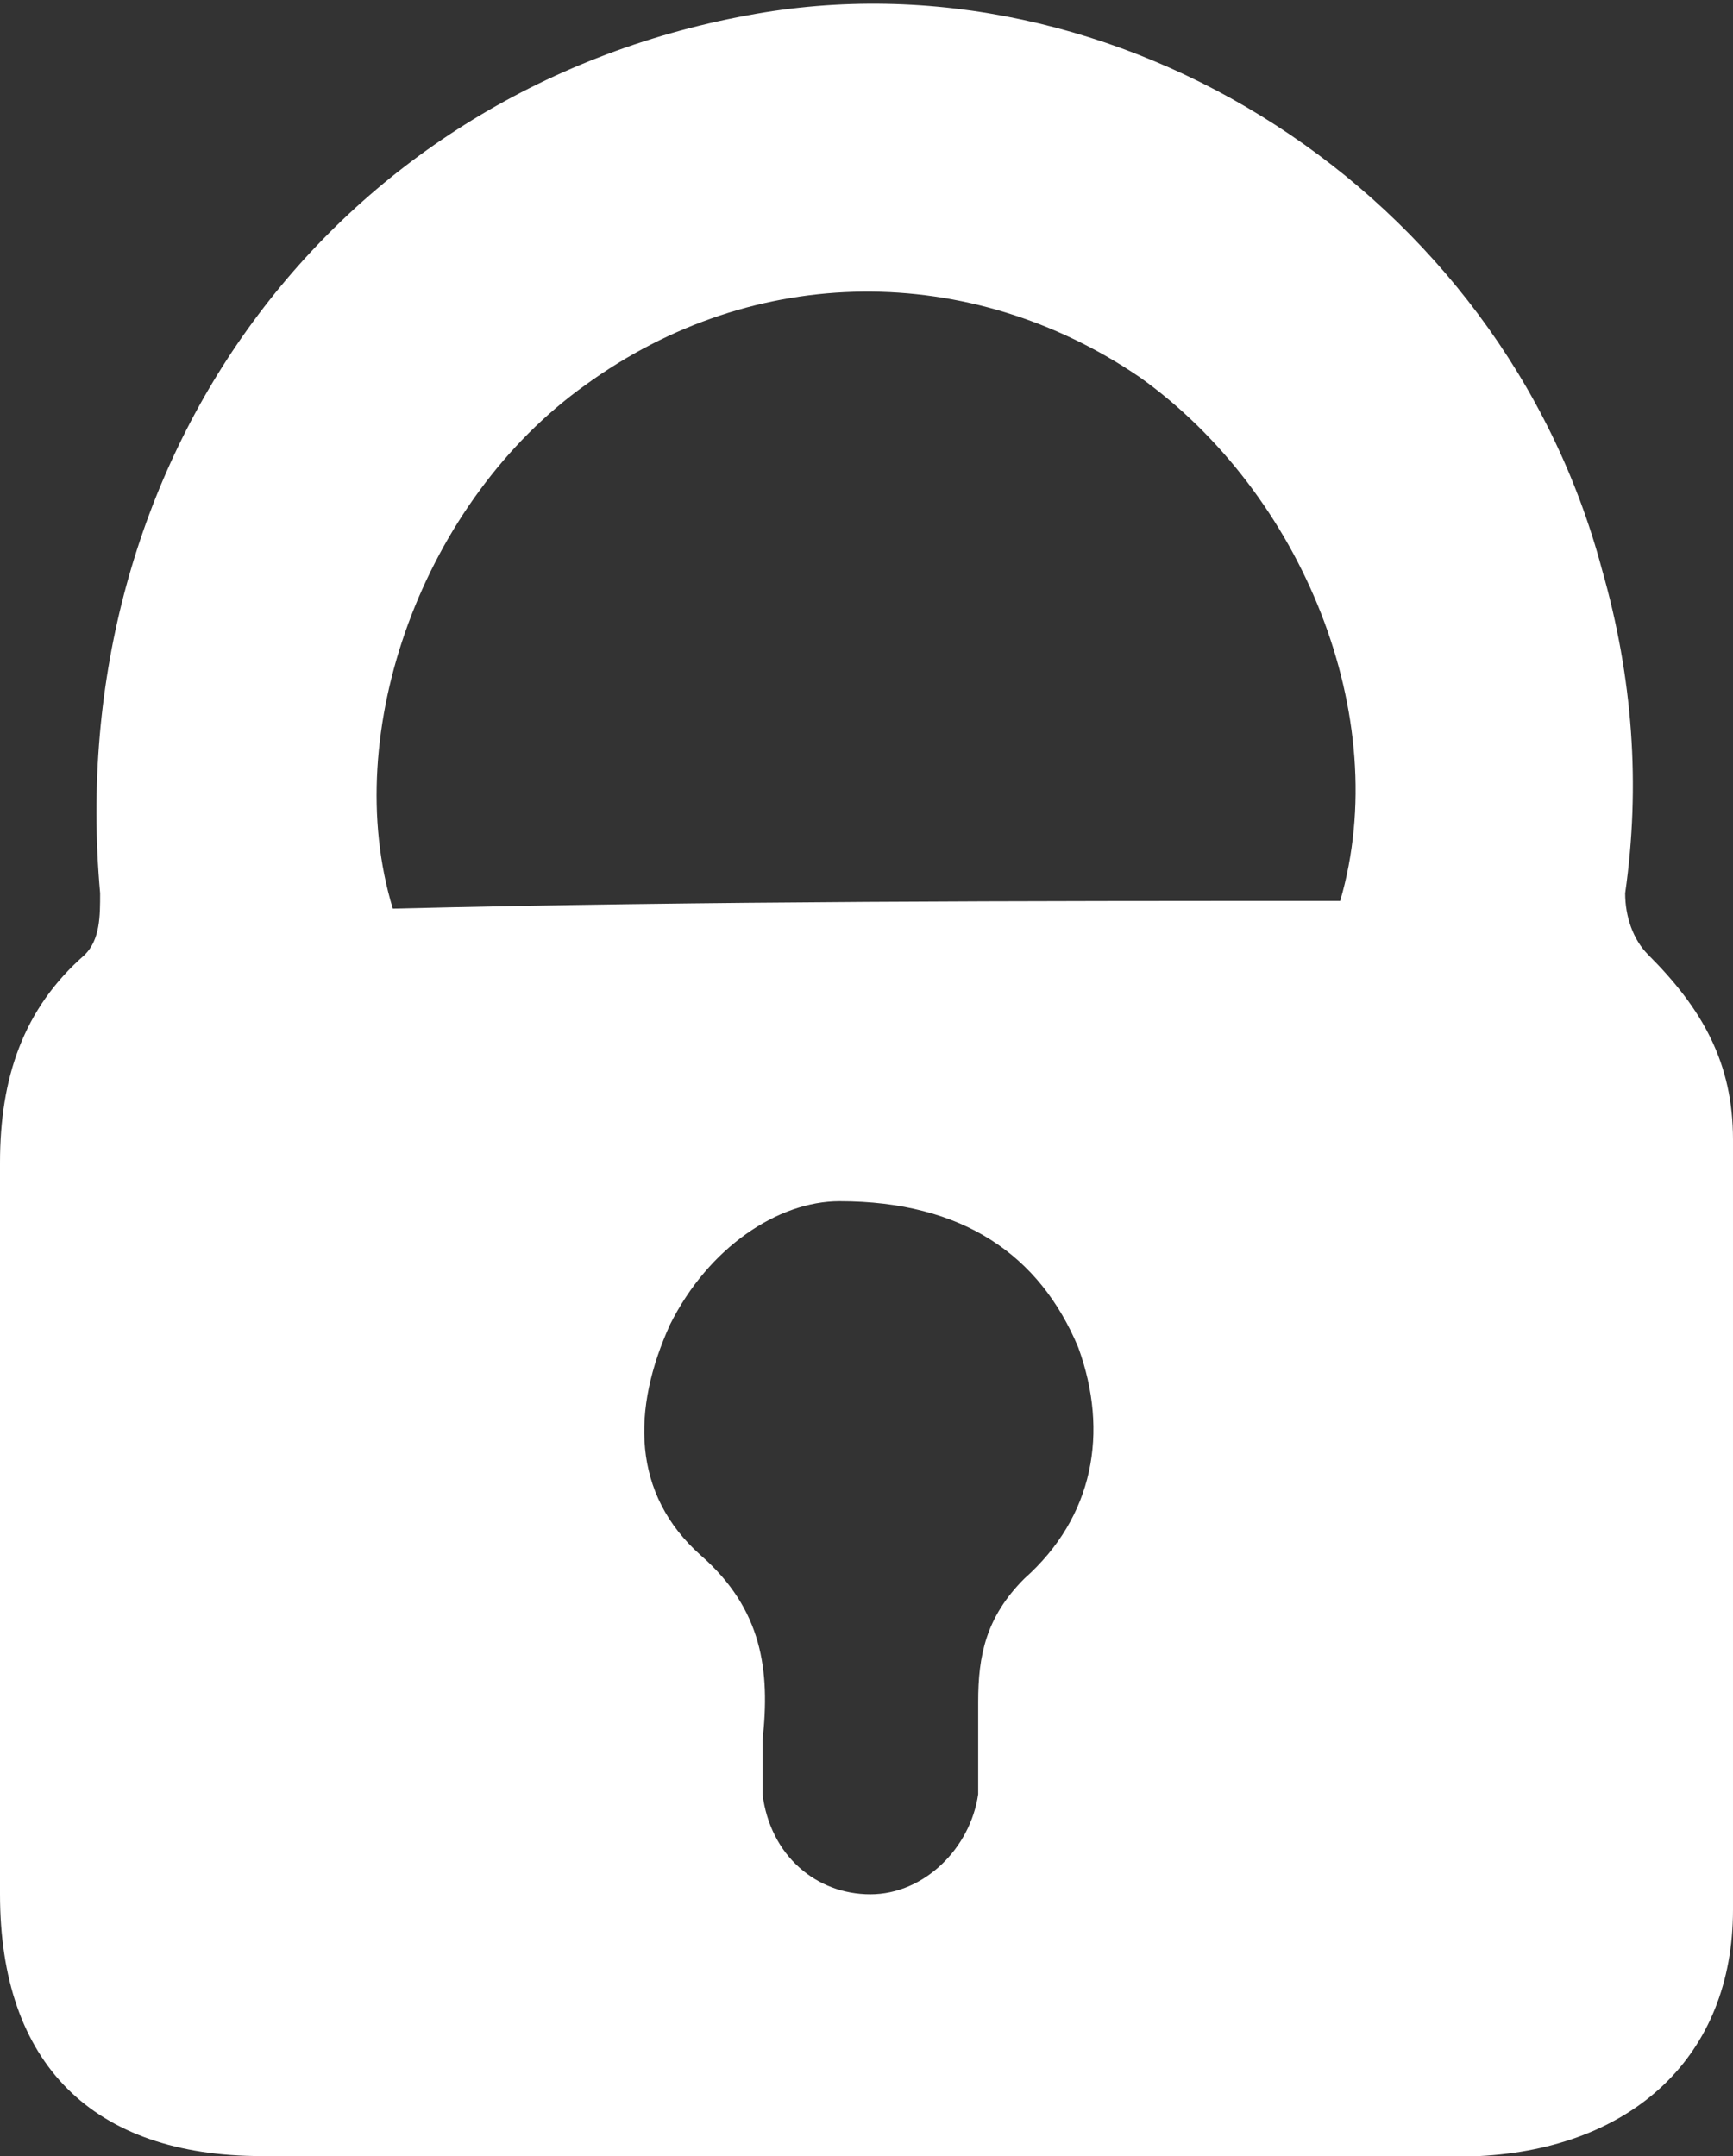<?xml version="1.0" encoding="utf-8"?>
<!-- Generator: Adobe Illustrator 25.0.1, SVG Export Plug-In . SVG Version: 6.00 Build 0)  -->
<svg version="1.1" id="Capa_1" xmlns="http://www.w3.org/2000/svg" xmlns:xlink="http://www.w3.org/1999/xlink" x="0px" y="0px"
	 viewBox="0 0 22.5 28" style="enable-background:new 0 0 22.5 28;" xml:space="preserve">
<rect x="0" y="0" width="22.5" height="28" fill="#333333" stroke="none"/>
<style type="text/css">
	.st0{fill:#FFFFFF;}
</style>
<g id="QA7AJg_1_">
	<g>
		<path class="st0" d="M11.2,28c-2.6,0-5.2,0-7.8,0C1.2,28,0,26.8,0,24.6c0-3.2,0-6.3,0-9.5c0-1.1,0.3-2,1.1-2.7
			c0.2-0.2,0.2-0.5,0.2-0.8C0.8,6,4.3,1.2,9.7,0.2c4.8-0.9,9.8,2.3,11.1,7.2c0.4,1.4,0.5,2.8,0.3,4.2c0,0.3,0.1,0.6,0.3,0.8
			c0.7,0.7,1.1,1.4,1.1,2.4c0,3.3,0,6.7,0,10c0,1.9-1.3,3.1-3.3,3.2C16.6,28,13.9,28,11.2,28z M17.4,11.7c0.7-2.4-0.5-5.3-2.6-6.8
			c-2.2-1.5-5-1.5-7.2,0.1c-2.1,1.5-3.2,4.5-2.5,6.8C9.2,11.7,13.3,11.7,17.4,11.7z M10.9,15.6c-0.8,0-1.7,0.6-2.2,1.6
			c-0.5,1.1-0.5,2.2,0.4,3c0.8,0.7,0.9,1.5,0.8,2.4c0,0.2,0,0.5,0,0.7c0.1,0.8,0.7,1.3,1.4,1.3c0.7,0,1.3-0.6,1.4-1.3
			c0-0.4,0-0.8,0-1.2c0-0.6,0.1-1.1,0.6-1.6c0.9-0.8,1.1-1.9,0.7-3C13.5,16.3,12.5,15.6,10.9,15.6z"/>
	</g>
</g>
</svg>
